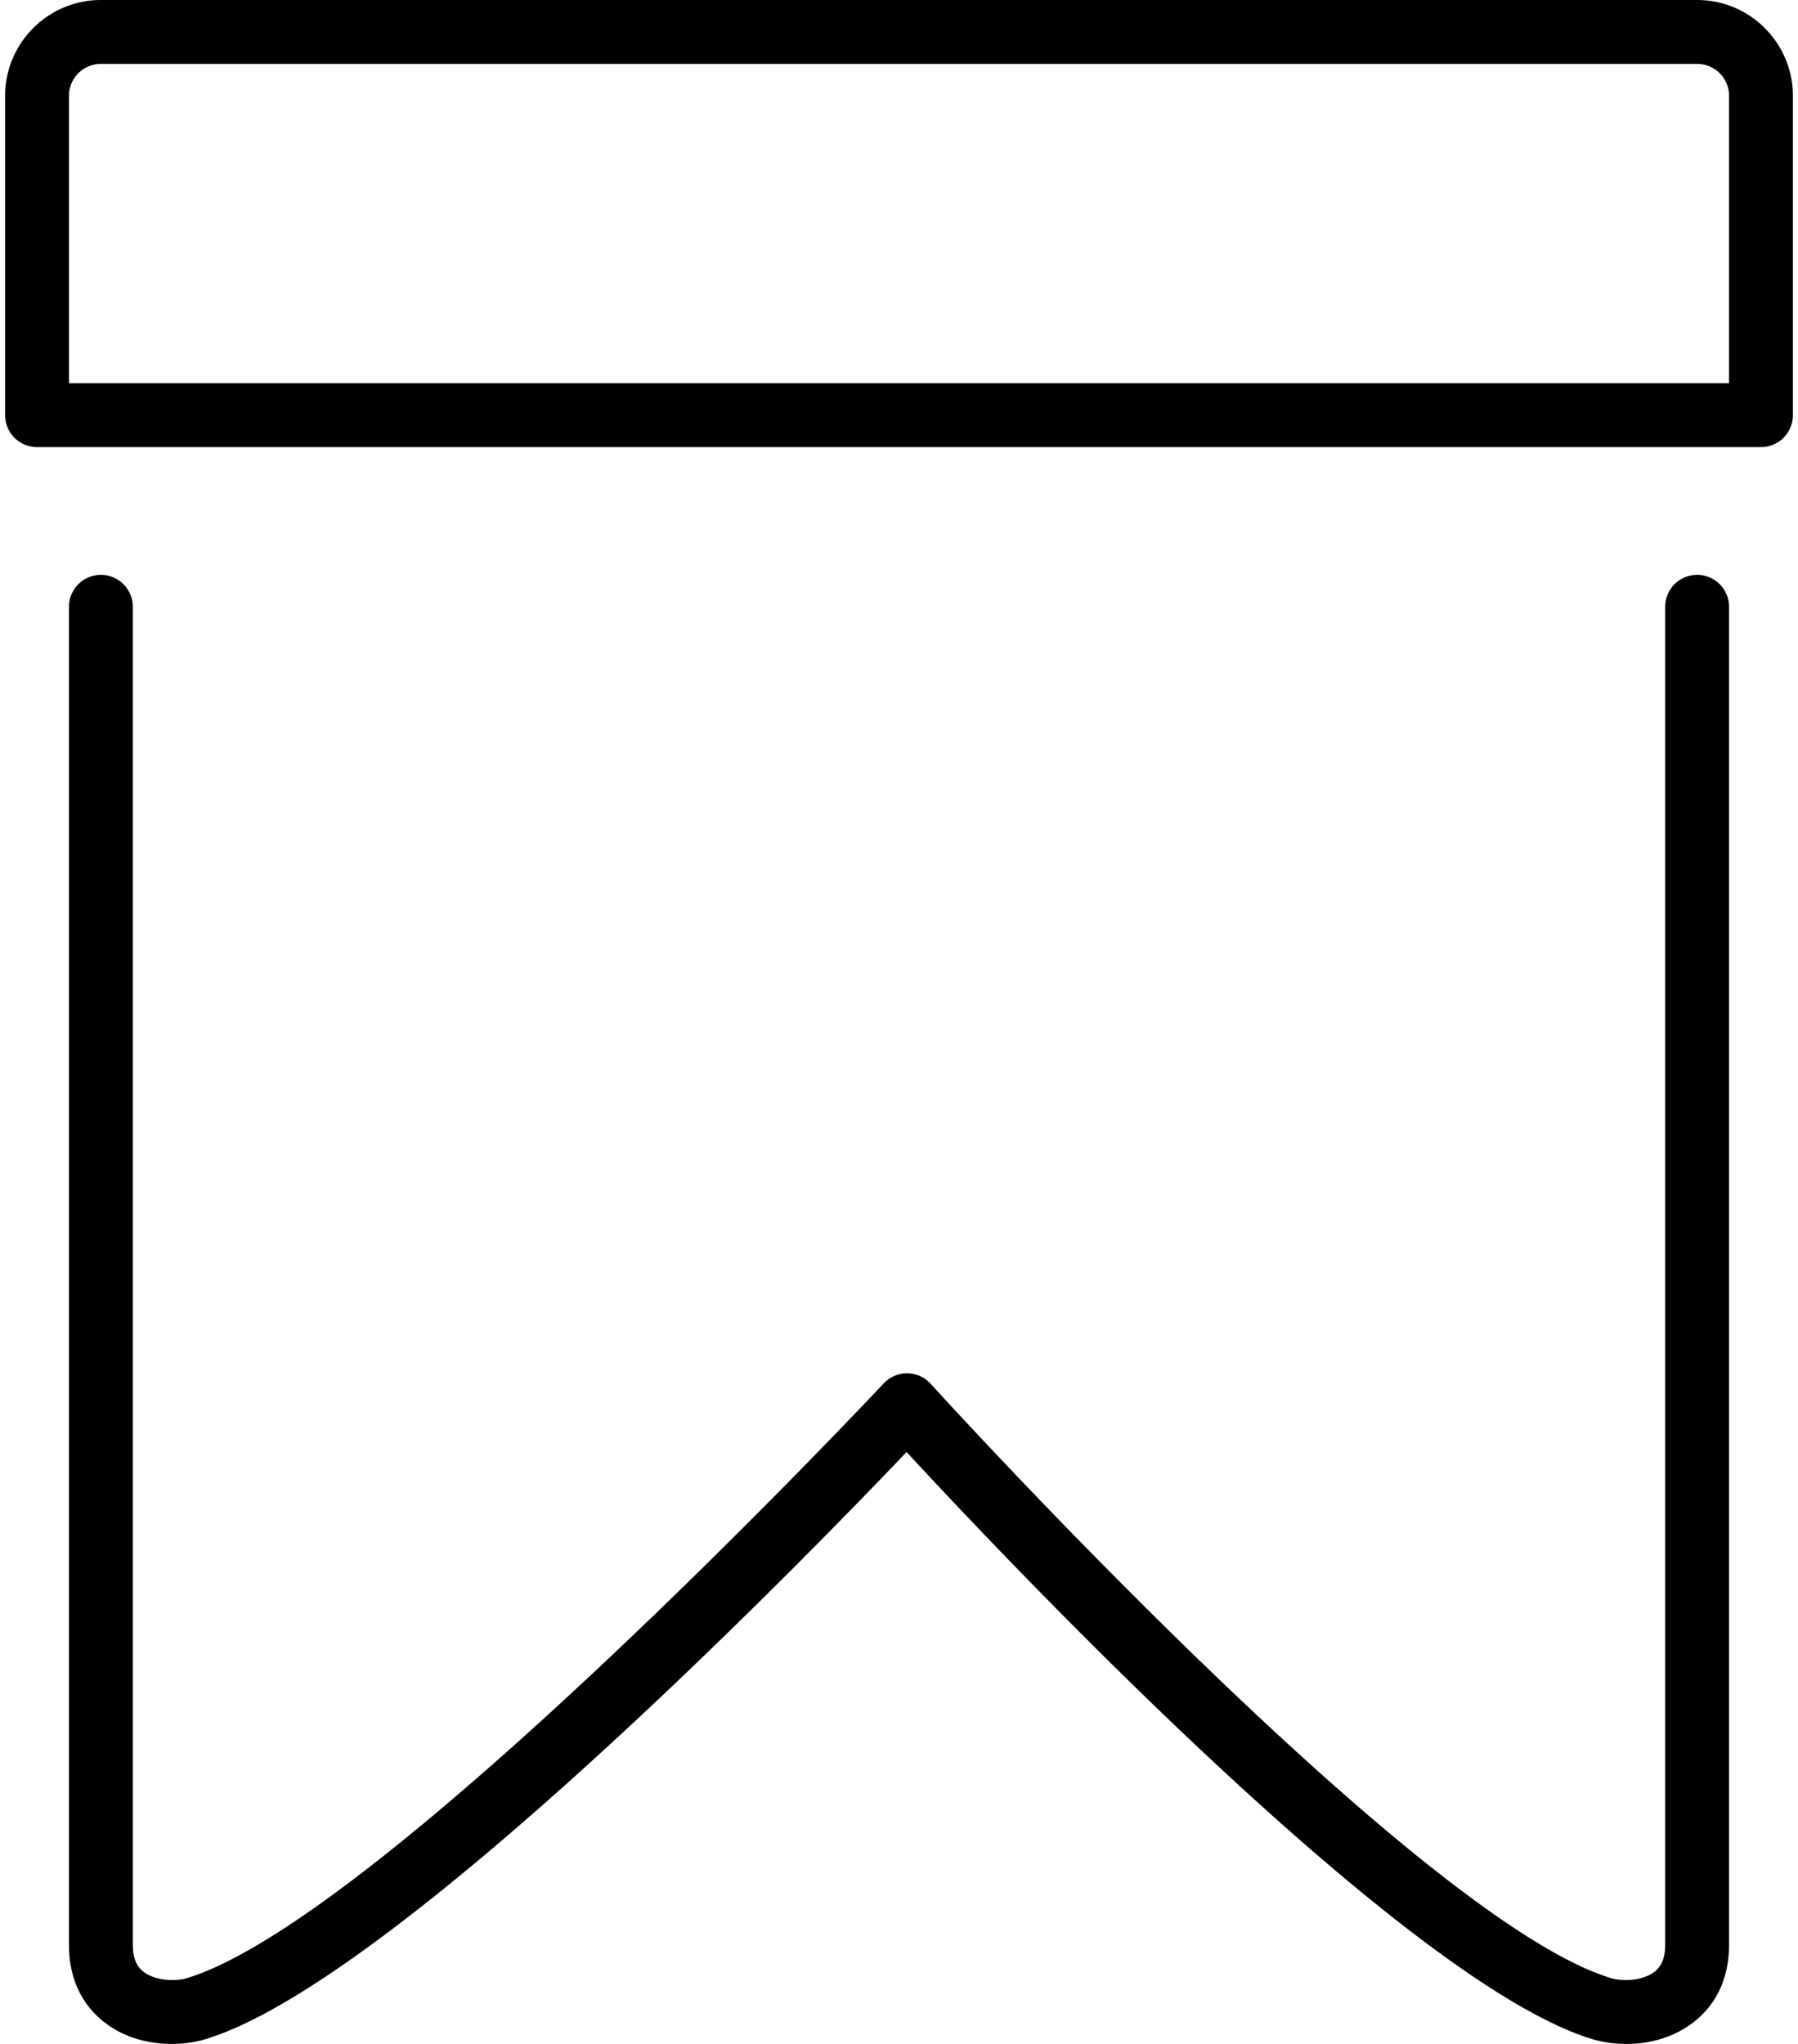 <svg xmlns="http://www.w3.org/2000/svg" width="0.88em" height="1em" viewBox="0 0 28 32"><path fill="currentColor" d="M1.5 9a.5.5 0 0 0-.5.5v20.946c0 .665.316 1.039.582 1.235c.318.236.692.319 1.026.319c.201 0 .387-.03.538-.077c2.929-.895 9.345-7.482 10.973-9.19c1.587 1.718 7.805 8.295 10.734 9.19c.404.124 1.055.135 1.564-.243c.267-.196.583-.569.583-1.234V9.5a.5.5 0 0 0-1 0v20.946c0 .27-.101.375-.177.431c-.178.132-.484.15-.677.091c-3.04-.929-10.575-9.22-10.65-9.303a.5.5 0 0 0-.736-.006c-.078.083-7.862 8.378-10.906 9.309c-.192.059-.499.041-.677-.091c-.076-.056-.177-.162-.177-.431V9.5a.5.5 0 0 0-.5-.5M28 6.5v-5c0-.827-.673-1.5-1.5-1.5h-25C.673 0 0 .673 0 1.5v5a.5.5 0 0 0 .5.5h27a.5.5 0 0 0 .5-.5M27 6H1V1.5a.5.5 0 0 1 .5-.5h25a.5.5 0 0 1 .5.5z"/></svg>